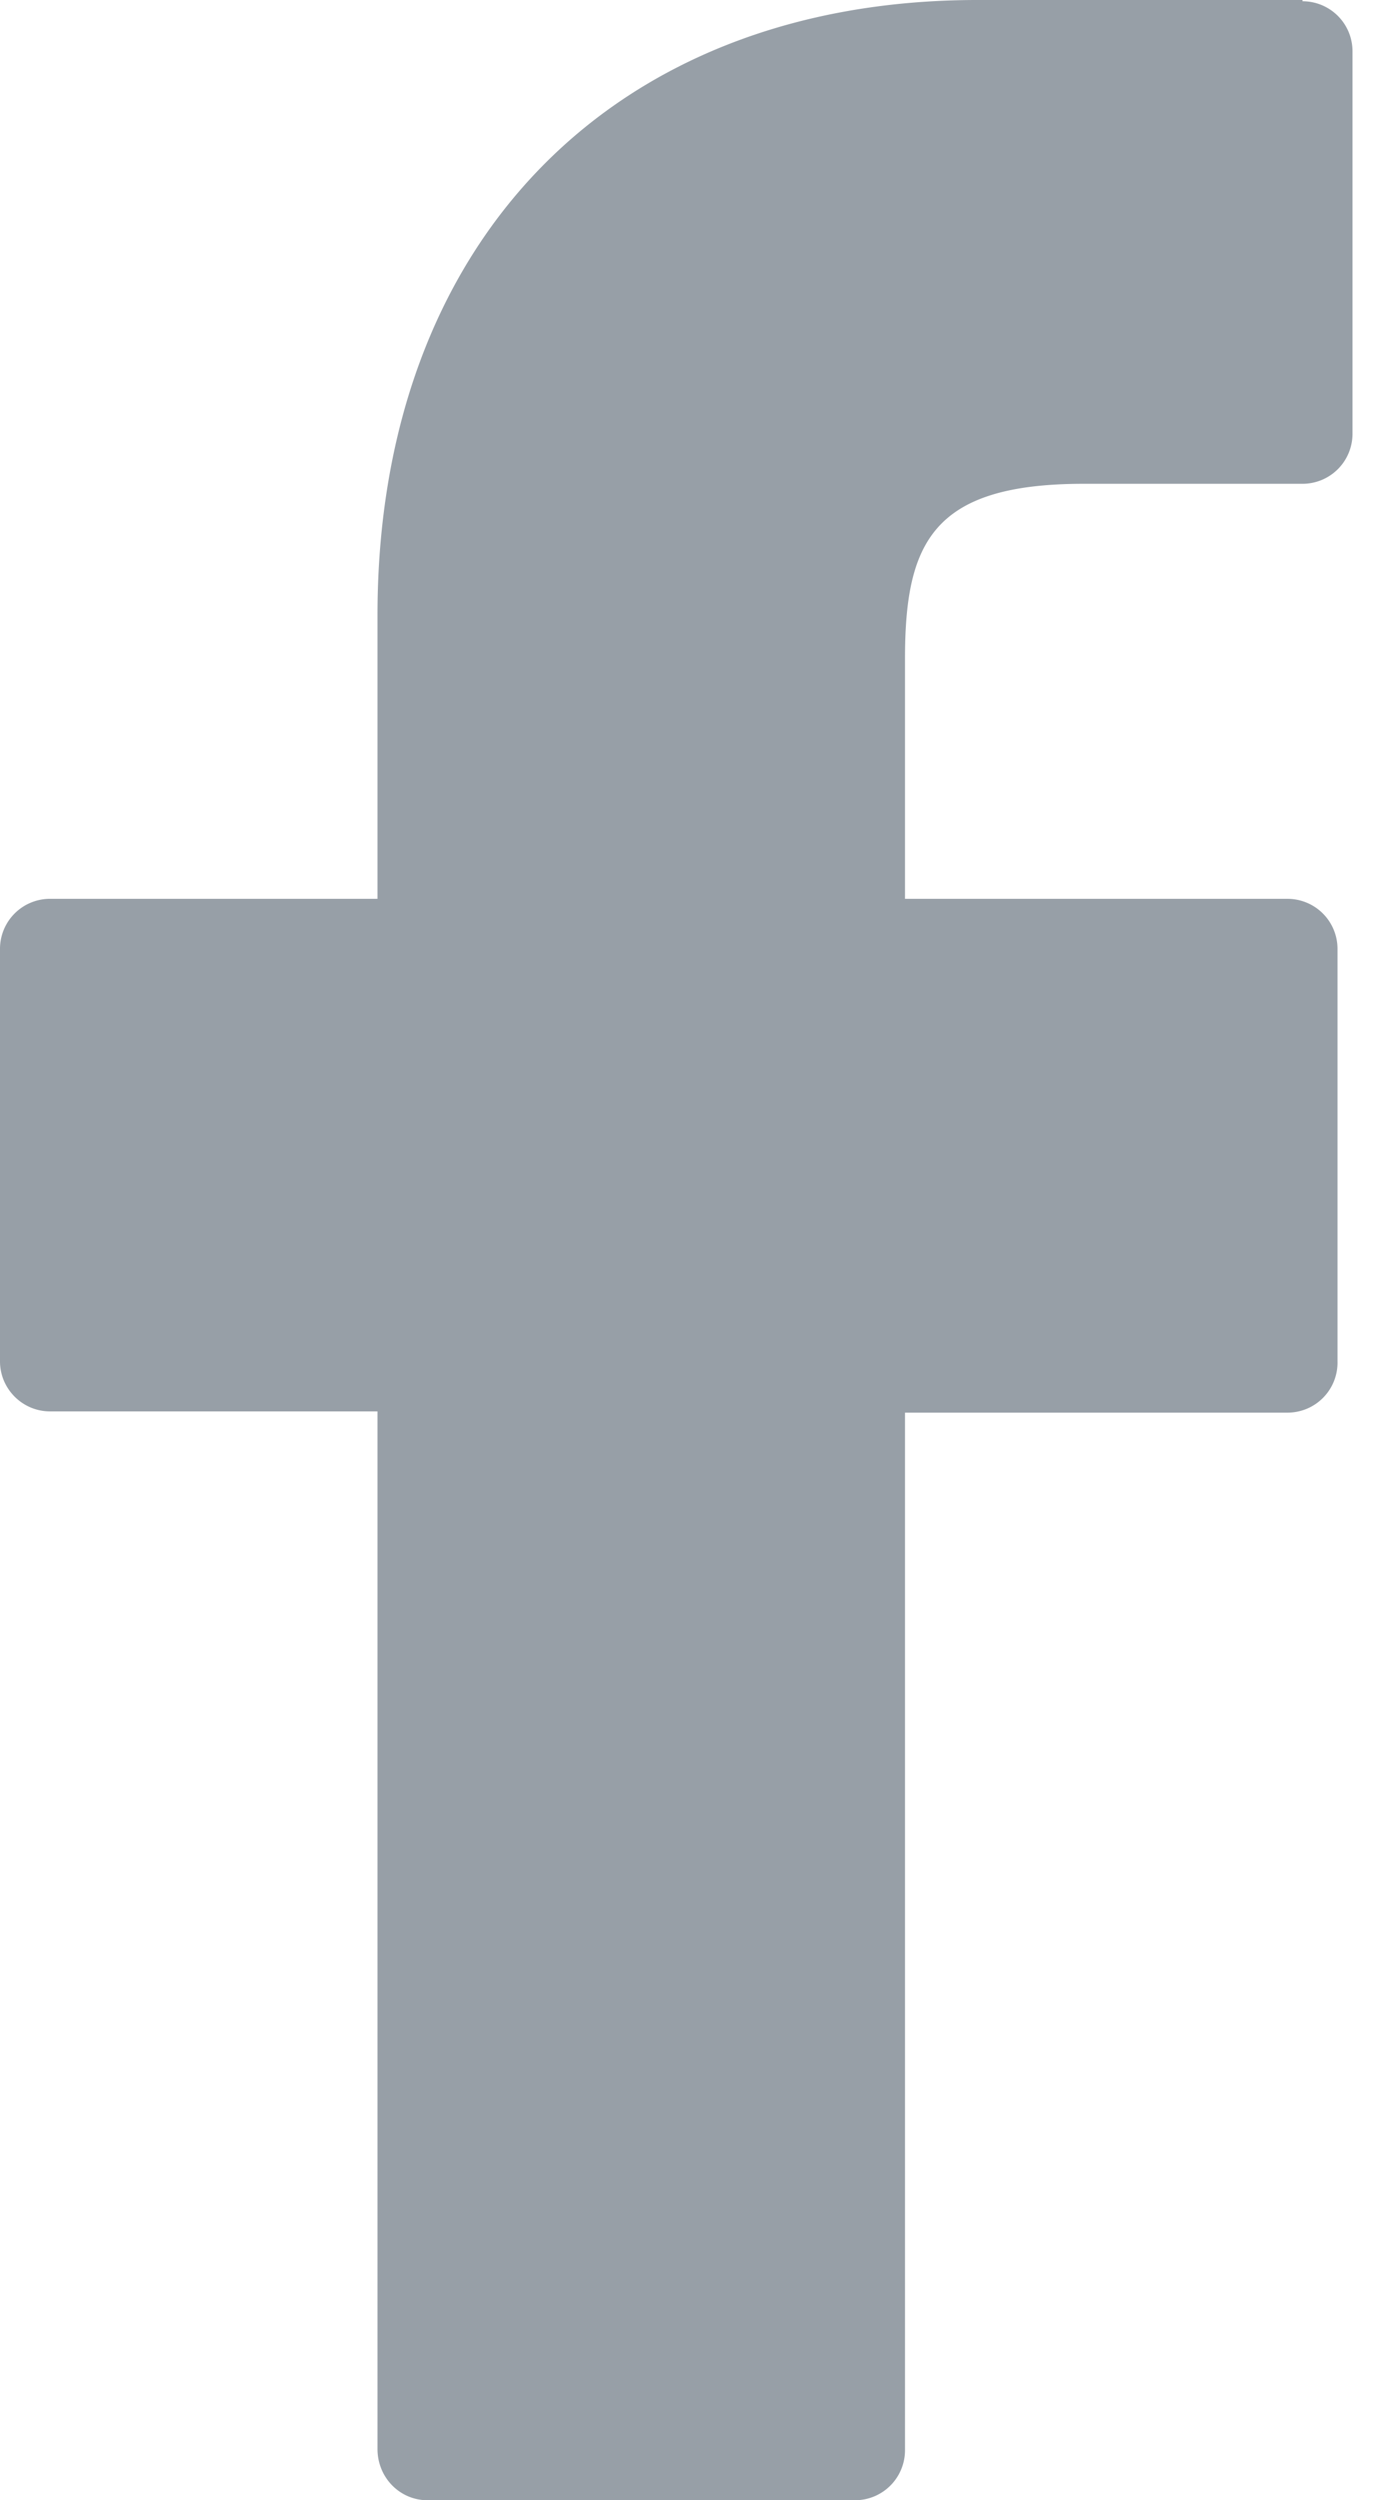 <svg xmlns="http://www.w3.org/2000/svg" xmlns:xlink="http://www.w3.org/1999/xlink" width="11" height="20" viewBox="0 0 11 20"><defs><path id="2nj8a" d="M1220.42 1828h-2.6c-2.91 0-4.8 1.93-4.8 4.92v2.27h-2.61a.4.4 0 0 0-.41.4v3.3c0 .22.18.4.4.4h2.62v8.3c0 .23.18.41.4.41h3.42a.4.4 0 0 0 .4-.4v-8.3h3.06a.4.4 0 0 0 .4-.41v-3.3a.4.4 0 0 0-.4-.4h-3.06v-1.92c0-.93.22-1.4 1.43-1.4h1.75a.4.4 0 0 0 .4-.4v-3.06a.4.4 0 0 0-.4-.4z"/></defs><g><g transform="translate(-1210 -1828)"><use fill="#979fa7" xlink:href="#2nj8a"/></g></g></svg>